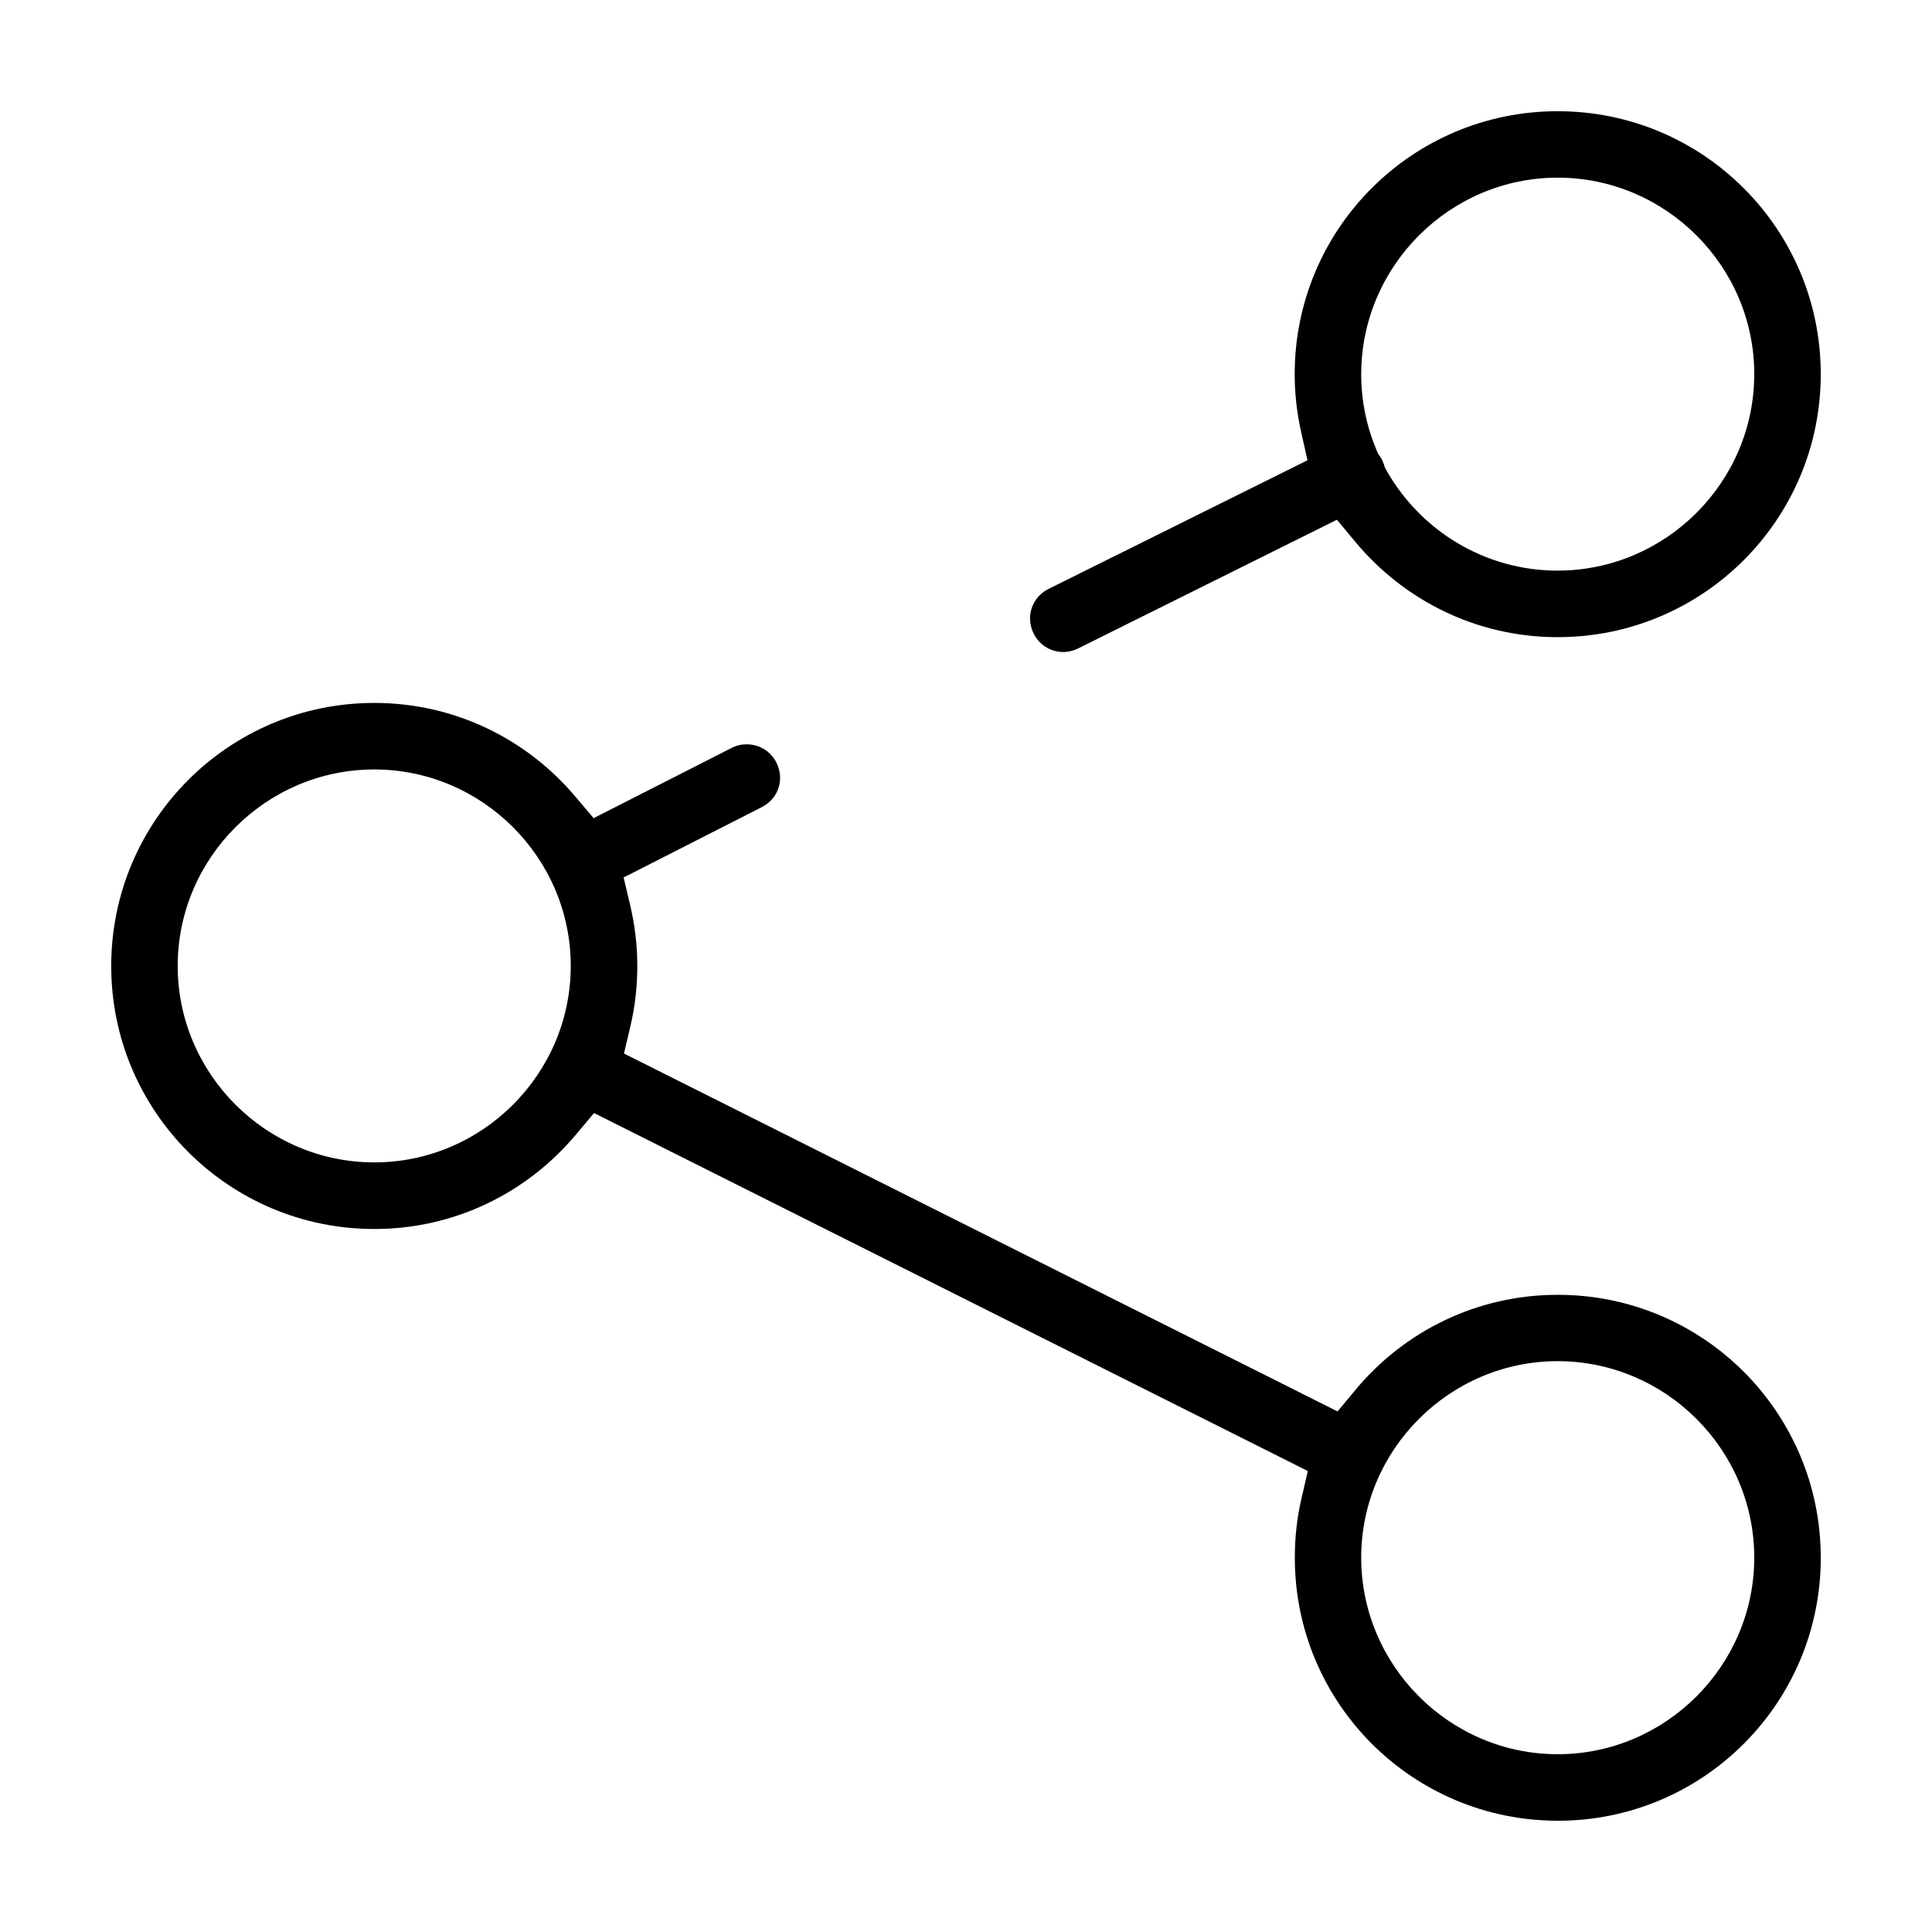 <?xml version="1.0" encoding="UTF-8"?>
<!-- The Best Svg Icon site in the world: iconSvg.co, Visit us! https://iconsvg.co -->
<svg fill="#000000" width="800px" height="800px" version="1.1" viewBox="144 144 512 512" xmlns="http://www.w3.org/2000/svg">
 <path d="m556.83 626.51c-38.52 0-69.691-31.172-69.691-69.691 0-5.406 0.582-10.598 1.738-15.602l1.707-7.383-189.16-94.867-4.887 5.816c-12.816 15.242-31.906 24.914-53.34 24.914-38.52 0-69.723-31.172-69.723-69.691 0-38.52 31.203-69.723 69.723-69.723 21.34 0 40.383 9.598 53.191 24.719l4.922 5.816 36.582-18.609c1.309-0.668 2.598-0.953 3.969-0.953 3.227 0 6.281 1.676 7.871 4.801 2.258 4.449 0.582 9.59-3.848 11.84l-36.613 18.641 1.738 7.383c1.219 5.156 1.883 10.523 1.883 16.059 0 5.465-0.613 10.746-1.793 15.832l-1.738 7.383 189.1 94.844 4.887-5.871c12.809-15.328 31.977-25.031 53.484-25.031 38.52 0 69.691 31.172 69.691 69.691s-31.172 69.691-69.691 69.691zm-0.031-17.625c28.629 0 52.098-23.465 52.098-52.098 0-28.629-23.473-52.066-52.098-52.066-28.621 0-52.066 23.441-52.066 52.066 0 28.621 23.434 52.098 52.066 52.098zm-313.61-156.84c28.621 0 52.066-23.441 52.066-52.066 0-28.621-23.441-52.066-52.066-52.066-28.621 0-52.098 23.434-52.098 52.066 0 28.629 23.473 52.066 52.098 52.066zm183.2-135.27c-3.418 0.211-6.793-1.527-8.453-4.863-2.211-4.449-0.496-9.637 3.938-11.84l68.621-34.094-1.652-7.383c-1.125-4.977-1.738-10.148-1.738-15.43 0-38.52 31.172-69.691 69.691-69.691s69.723 31.172 69.723 69.691-31.203 69.691-69.723 69.691c-21.586 0-40.809-9.84-53.633-25.27l-4.863-5.848-68.566 34.094c-1.156 0.574-2.258 0.859-3.352 0.93zm130.41-21.562c28.621 0 52.098-23.434 52.098-52.066 0-28.629-23.473-52.066-52.098-52.066-28.629 0-52.066 23.473-52.066 52.098 0 7.117 1.457 13.918 4.055 20.09l0.402 0.93 0.551 0.812c0.195 0.285 0.371 0.598 0.551 0.953l0.031 0.031v0.031c0.086 0.172 0.27 0.559 0.434 1.07l0.293 0.898 0.496 0.867c8.965 15.742 25.945 26.363 45.266 26.363z"/>
</svg>